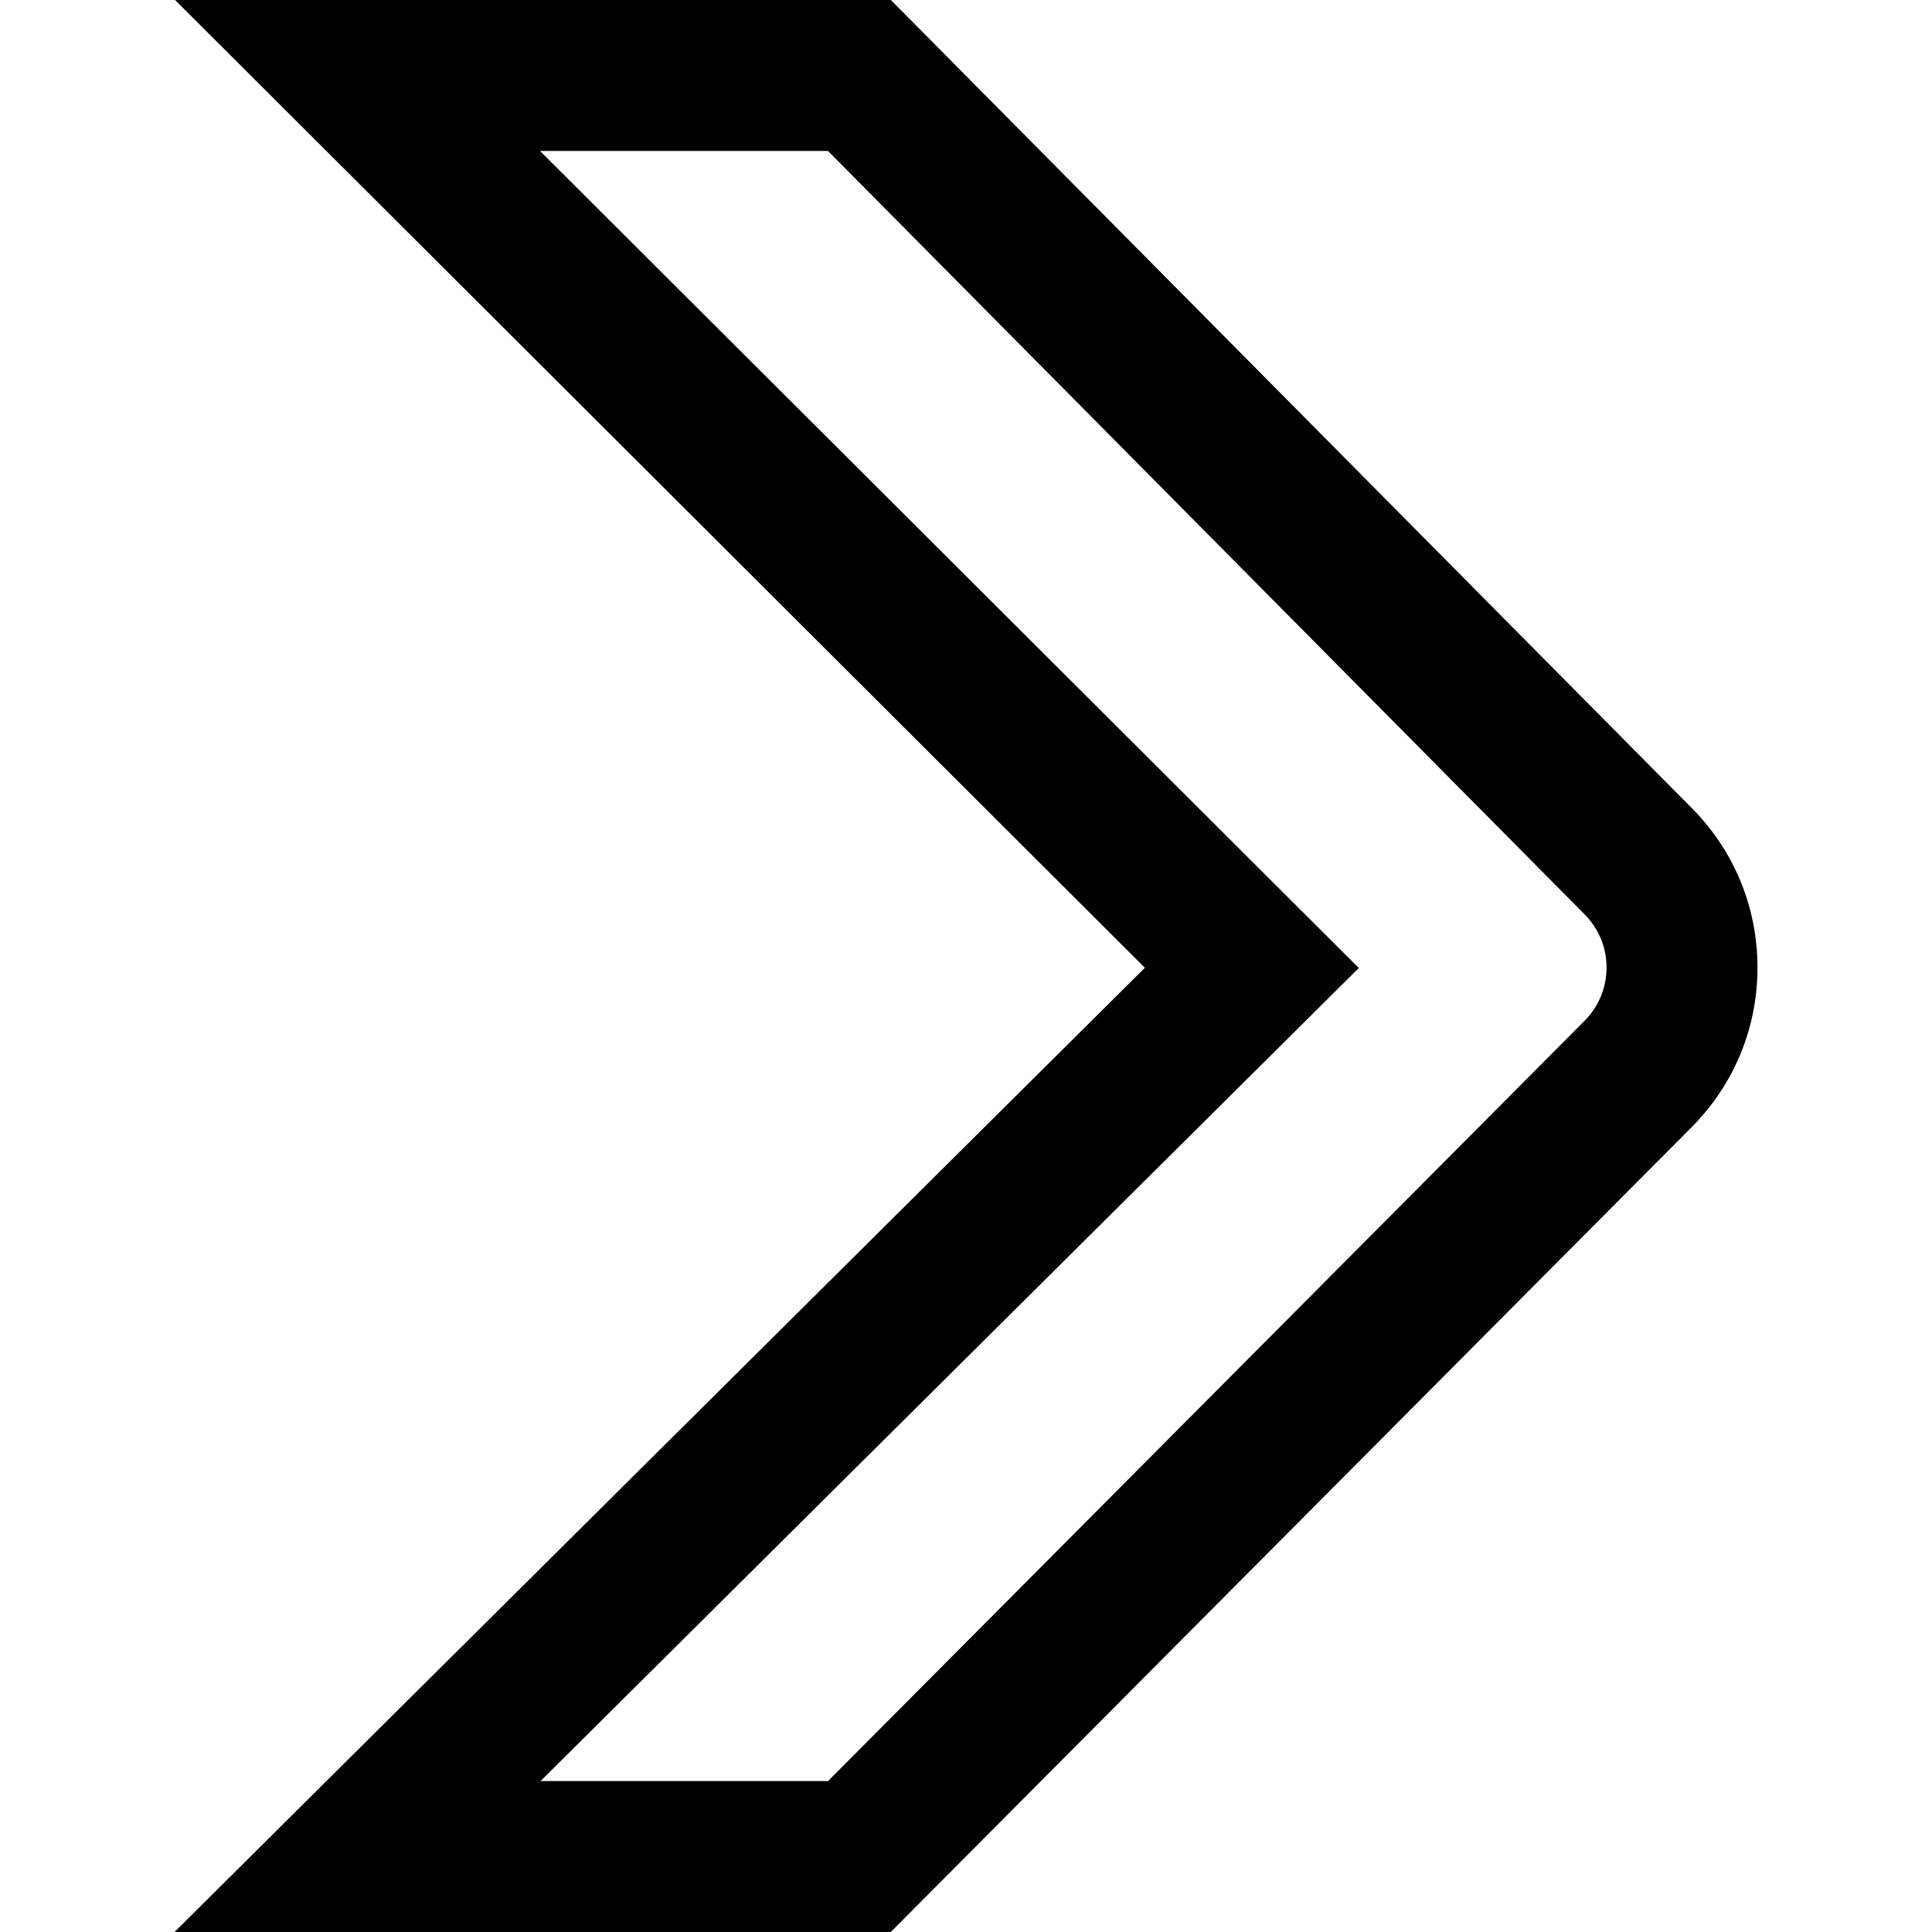 <?xml version="1.0" encoding="iso-8859-1"?>
<!-- Generator: Adobe Illustrator 19.0.0, SVG Export Plug-In . SVG Version: 6.00 Build 0)  -->
<svg version="1.1" id="Capa_1" xmlns="http://www.w3.org/2000/svg" xmlns:xlink="http://www.w3.org/1999/xlink" x="0px" y="0px"
	 viewBox="0 0 512 512" style="enable-background:new 0 0 512 512;" xml:space="preserve">
<g>
	<g>
		<path d="M448.247,214.059L236.087,0H46.395l257.012,256.47L46.249,512h189.815l212.04-213.084
			c11.364-11.324,17.632-26.396,17.648-42.44S459.53,225.347,448.247,214.059z M419.809,270.642L219.437,472h-76.185l216.843-215.47
			L143.108,40h76.307l200.482,202.277c3.78,3.783,5.859,8.811,5.854,14.159C425.746,261.784,423.657,266.808,419.809,270.642z"/>
	</g>
</g>
<g>
</g>
<g>
</g>
<g>
</g>
<g>
</g>
<g>
</g>
<g>
</g>
<g>
</g>
<g>
</g>
<g>
</g>
<g>
</g>
<g>
</g>
<g>
</g>
<g>
</g>
<g>
</g>
<g>
</g>
</svg>
